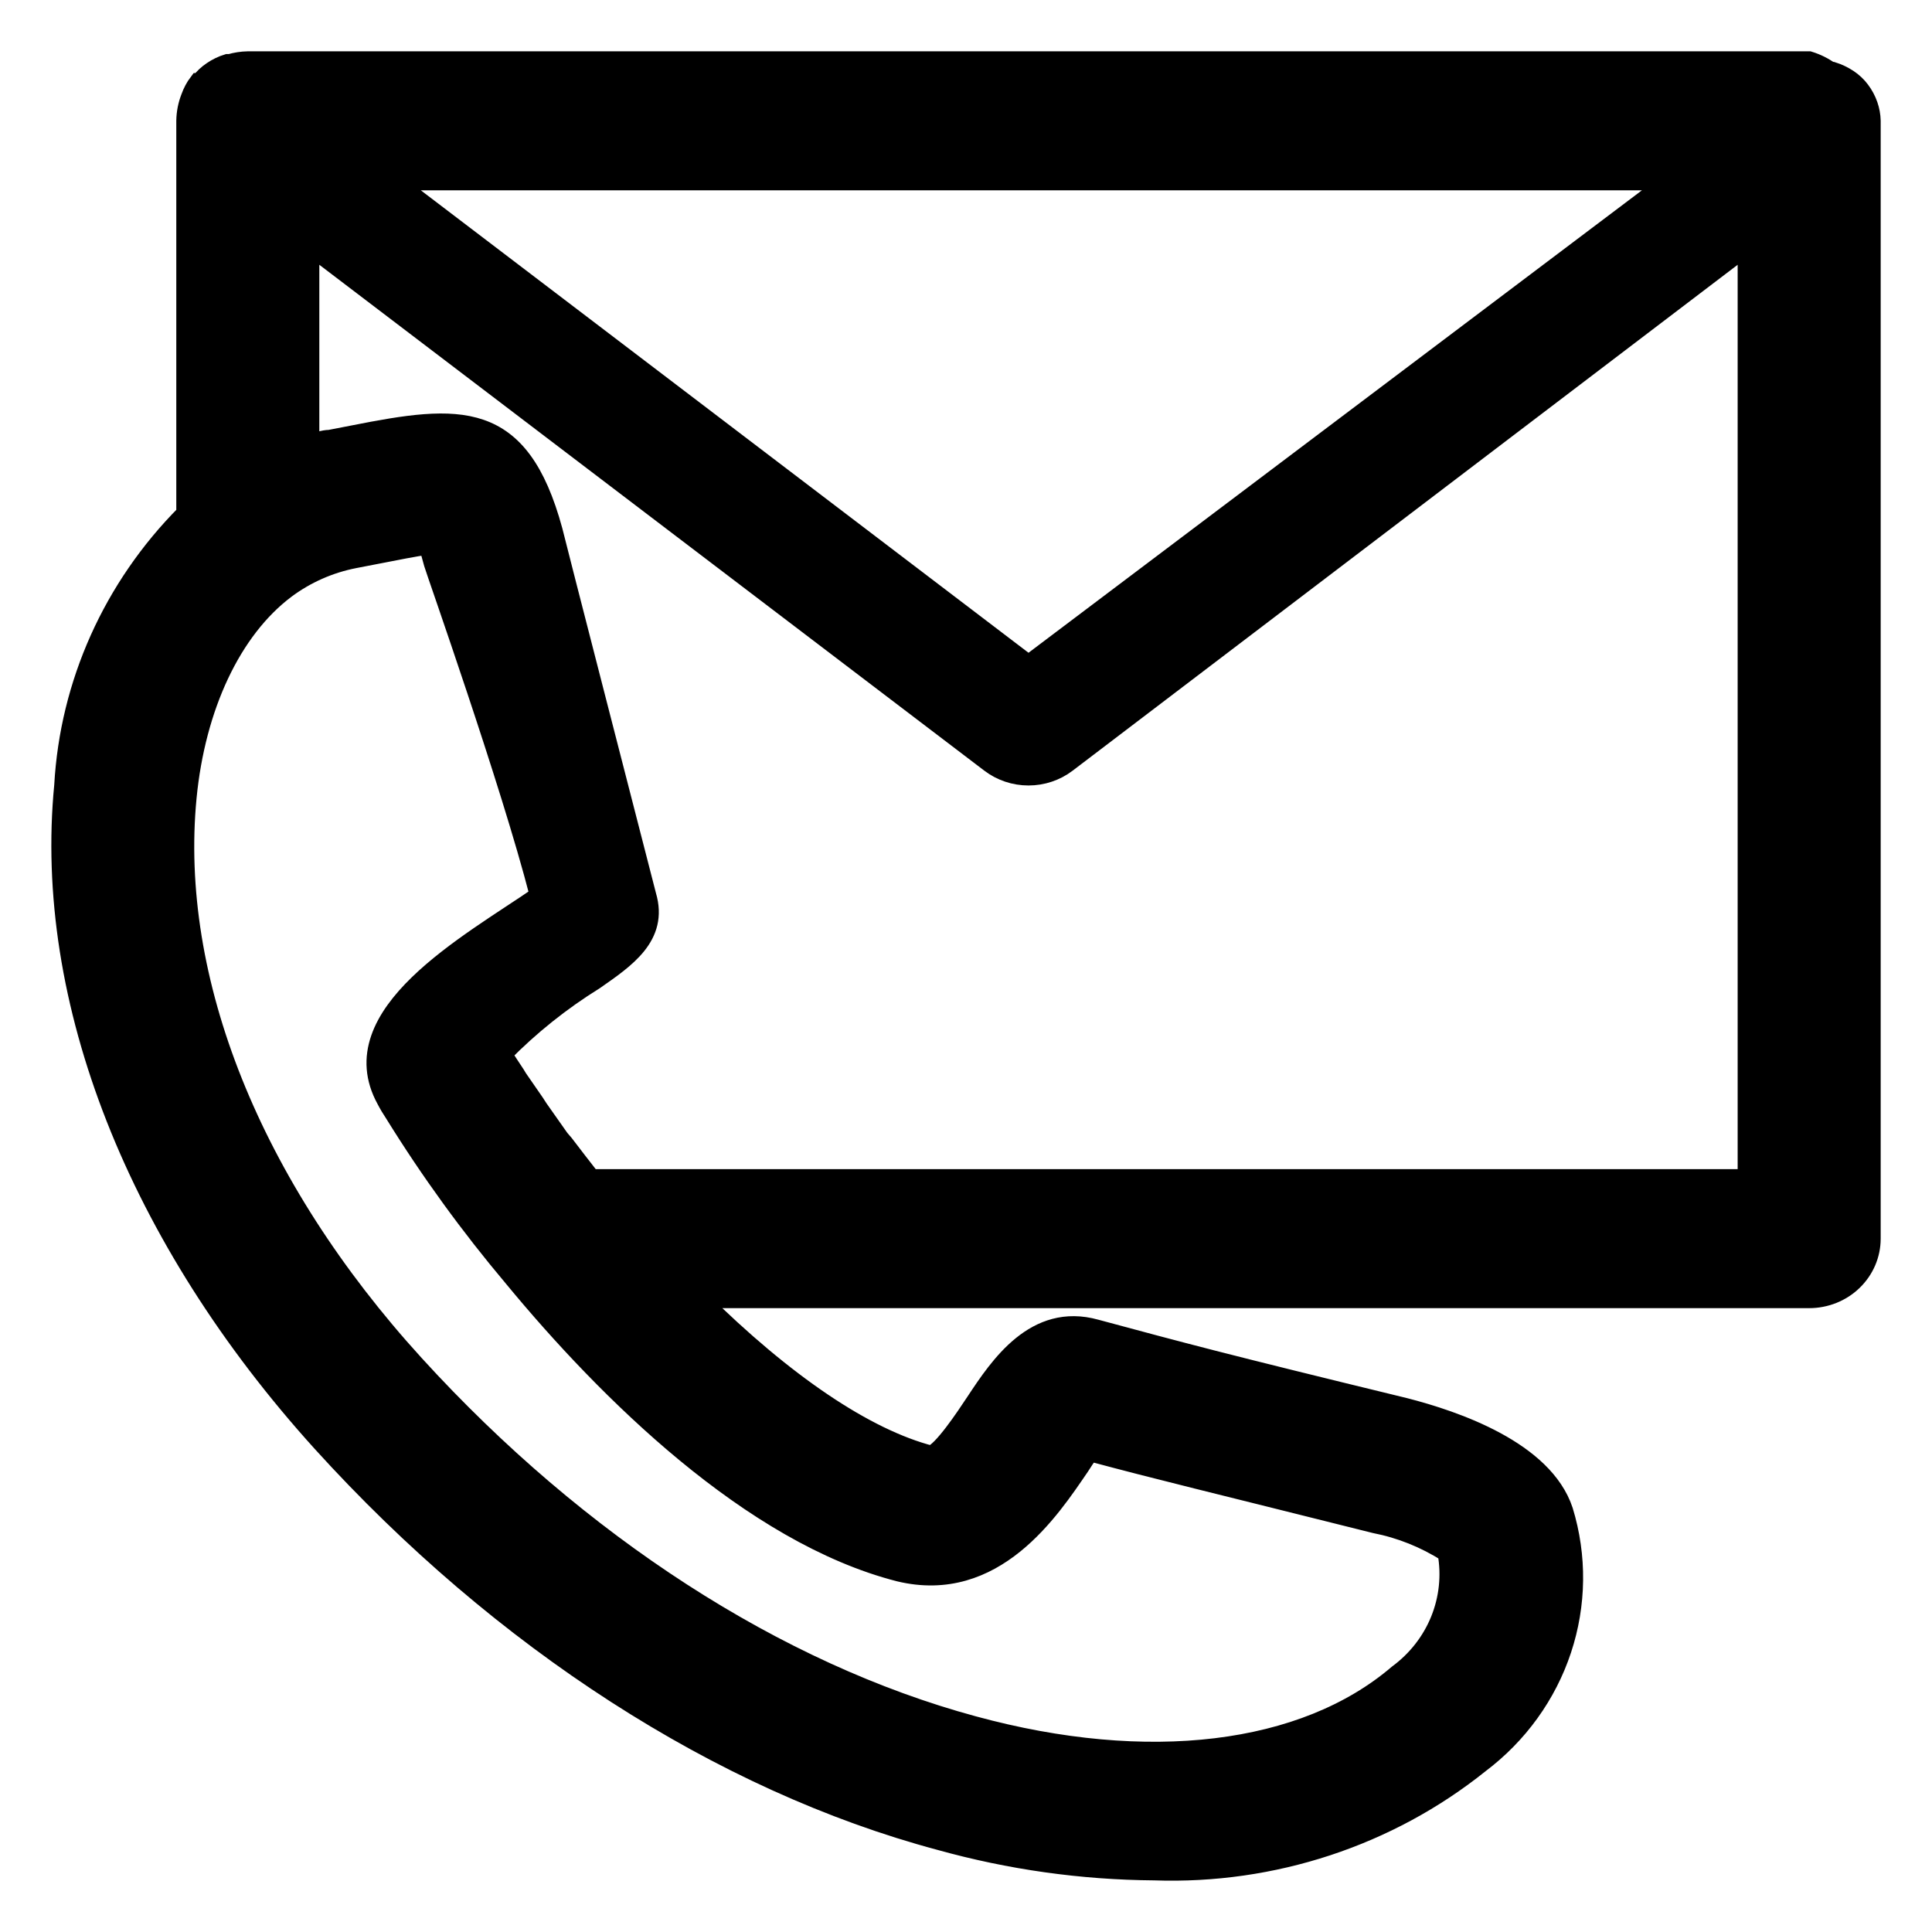 <svg width="32" height="32" viewBox="0 0 32 32" fill="none" xmlns="http://www.w3.org/2000/svg">
<path d="M3.07 8.506C1.859 9.724 1.142 11.323 1.048 13.01C0.701 16.573 2.263 20.516 5.325 23.899C8.299 27.177 11.935 29.524 15.566 30.495C16.721 30.817 17.917 30.986 19.119 30.995C21.082 31.063 23.002 30.431 24.514 29.218C25.155 28.735 25.63 28.075 25.878 27.327C26.126 26.578 26.136 25.774 25.905 25.02C25.574 24.019 24.111 23.519 23.273 23.304C20.206 22.558 19.6 22.393 18.152 22.003C17.143 21.722 16.544 22.618 16.151 23.213C15.975 23.479 15.602 24.039 15.421 24.094C14.335 23.814 12.995 22.903 11.594 21.517H29.966C30.24 21.517 30.503 21.412 30.697 21.224C30.891 21.036 31 20.782 31 20.516V2.001C30.998 1.912 30.982 1.825 30.953 1.741C30.922 1.651 30.877 1.567 30.819 1.49C30.764 1.416 30.695 1.352 30.617 1.3C30.536 1.247 30.447 1.204 30.354 1.175H30.317C30.211 1.098 30.092 1.039 29.966 1H4.104C4.004 1.002 3.905 1.017 3.809 1.045H3.768C3.676 1.073 3.588 1.116 3.509 1.17C3.431 1.222 3.363 1.286 3.308 1.36H3.282C3.224 1.436 3.179 1.521 3.147 1.611C3.098 1.735 3.072 1.867 3.07 2.001V8.506ZM17.893 24.294C17.94 24.219 17.997 24.134 18.054 24.054C19.228 24.369 20.019 24.555 22.771 25.245C23.195 25.328 23.599 25.49 23.961 25.721C24.027 26.094 23.987 26.478 23.844 26.831C23.701 27.184 23.46 27.492 23.148 27.722C21.597 29.048 19.011 29.359 16.125 28.573C12.871 27.692 9.587 25.57 6.877 22.598C4.166 19.625 2.816 16.223 3.106 13.21C3.251 11.709 3.846 10.433 4.74 9.762C5.073 9.514 5.461 9.342 5.873 9.262L6.261 9.187C6.566 9.127 6.871 9.067 7.084 9.037C7.109 9.107 7.135 9.207 7.171 9.337C7.208 9.467 8.444 12.96 8.925 14.832C7.761 15.632 5.609 16.798 6.385 18.214C6.427 18.295 6.474 18.374 6.525 18.45C7.113 19.4 7.772 20.308 8.496 21.167C10.047 23.048 12.442 25.42 14.894 26.046C16.476 26.426 17.397 25.02 17.893 24.294ZM9.794 19.515C9.639 19.315 9.489 19.125 9.354 18.945L9.277 18.855L8.925 18.355L8.863 18.259L8.583 17.854L8.547 17.794C8.465 17.669 8.387 17.554 8.33 17.459C8.785 16.996 9.295 16.588 9.851 16.243C10.368 15.882 10.921 15.512 10.72 14.832C10.44 13.741 9.225 9.027 9.168 8.786C8.614 6.75 7.616 6.845 5.847 7.195L5.459 7.27C5.351 7.27 5.247 7.315 5.139 7.345V4.083L16.394 12.645C16.576 12.784 16.802 12.86 17.035 12.86C17.268 12.86 17.494 12.784 17.676 12.645L28.931 4.083V19.515H9.794ZM27.644 3.002L17.035 11L6.525 3.002H27.644Z" fill="black" stroke="black" stroke-width="0.3"/>
</svg>
